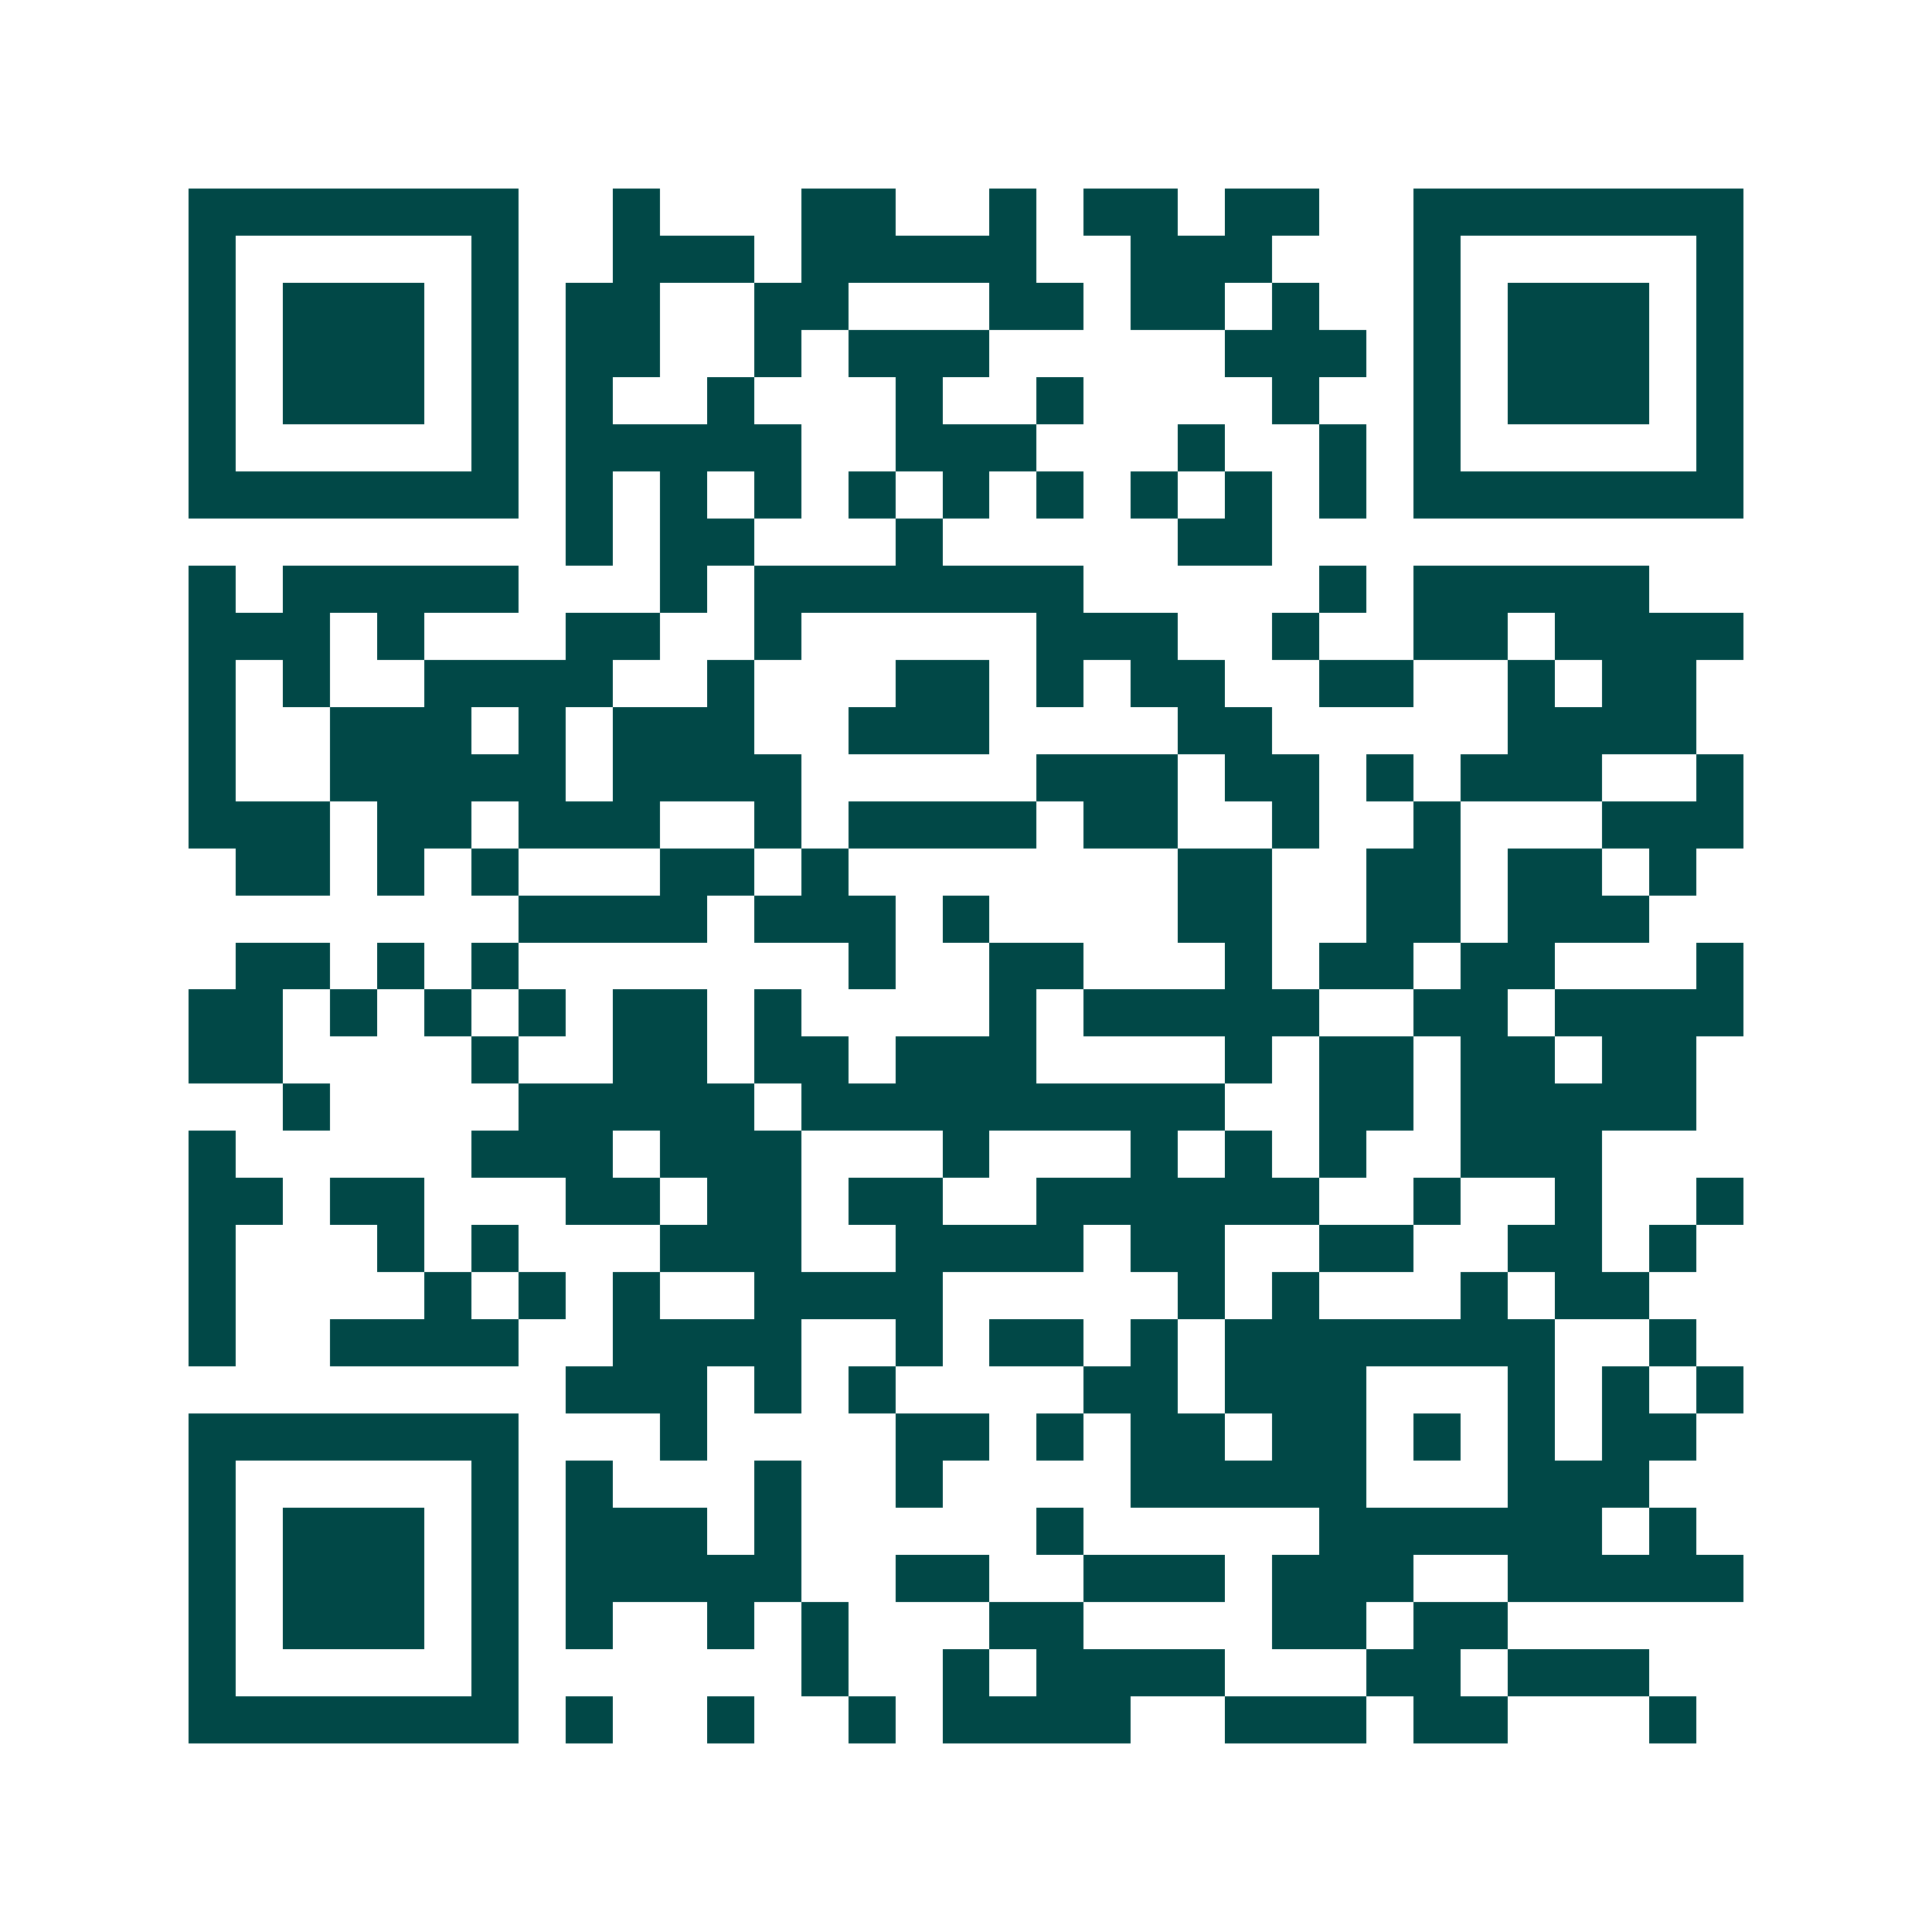 <svg xmlns="http://www.w3.org/2000/svg" width="200" height="200" viewBox="0 0 41 41" shape-rendering="crispEdges"><path fill="#ffffff" d="M0 0h41v41H0z"/><path stroke="#014847" d="M4 4.5h7m2 0h1m3 0h2m2 0h1m1 0h2m1 0h2m2 0h7M4 5.5h1m5 0h1m2 0h3m1 0h5m2 0h3m3 0h1m5 0h1M4 6.5h1m1 0h3m1 0h1m1 0h2m2 0h2m3 0h2m1 0h2m1 0h1m2 0h1m1 0h3m1 0h1M4 7.5h1m1 0h3m1 0h1m1 0h2m2 0h1m1 0h3m5 0h3m1 0h1m1 0h3m1 0h1M4 8.5h1m1 0h3m1 0h1m1 0h1m2 0h1m3 0h1m2 0h1m4 0h1m2 0h1m1 0h3m1 0h1M4 9.5h1m5 0h1m1 0h5m2 0h3m3 0h1m2 0h1m1 0h1m5 0h1M4 10.5h7m1 0h1m1 0h1m1 0h1m1 0h1m1 0h1m1 0h1m1 0h1m1 0h1m1 0h1m1 0h7M12 11.5h1m1 0h2m3 0h1m5 0h2M4 12.5h1m1 0h5m3 0h1m1 0h7m5 0h1m1 0h5M4 13.5h3m1 0h1m3 0h2m2 0h1m5 0h3m2 0h1m2 0h2m1 0h4M4 14.5h1m1 0h1m2 0h4m2 0h1m3 0h2m1 0h1m1 0h2m2 0h2m2 0h1m1 0h2M4 15.5h1m2 0h3m1 0h1m1 0h3m2 0h3m4 0h2m5 0h4M4 16.5h1m2 0h5m1 0h4m5 0h3m1 0h2m1 0h1m1 0h3m2 0h1M4 17.5h3m1 0h2m1 0h3m2 0h1m1 0h4m1 0h2m2 0h1m2 0h1m3 0h3M5 18.5h2m1 0h1m1 0h1m3 0h2m1 0h1m7 0h2m2 0h2m1 0h2m1 0h1M11 19.5h4m1 0h3m1 0h1m4 0h2m2 0h2m1 0h3M5 20.5h2m1 0h1m1 0h1m7 0h1m2 0h2m3 0h1m1 0h2m1 0h2m3 0h1M4 21.5h2m1 0h1m1 0h1m1 0h1m1 0h2m1 0h1m4 0h1m1 0h5m2 0h2m1 0h4M4 22.5h2m4 0h1m2 0h2m1 0h2m1 0h3m4 0h1m1 0h2m1 0h2m1 0h2M6 23.5h1m4 0h5m1 0h9m2 0h2m1 0h5M4 24.5h1m5 0h3m1 0h3m3 0h1m3 0h1m1 0h1m1 0h1m2 0h3M4 25.5h2m1 0h2m3 0h2m1 0h2m1 0h2m2 0h6m2 0h1m2 0h1m2 0h1M4 26.5h1m3 0h1m1 0h1m3 0h3m2 0h4m1 0h2m2 0h2m2 0h2m1 0h1M4 27.5h1m4 0h1m1 0h1m1 0h1m2 0h4m5 0h1m1 0h1m3 0h1m1 0h2M4 28.5h1m2 0h4m2 0h4m2 0h1m1 0h2m1 0h1m1 0h7m2 0h1M12 29.5h3m1 0h1m1 0h1m4 0h2m1 0h3m3 0h1m1 0h1m1 0h1M4 30.5h7m3 0h1m4 0h2m1 0h1m1 0h2m1 0h2m1 0h1m1 0h1m1 0h2M4 31.5h1m5 0h1m1 0h1m3 0h1m2 0h1m4 0h5m3 0h3M4 32.5h1m1 0h3m1 0h1m1 0h3m1 0h1m5 0h1m5 0h6m1 0h1M4 33.5h1m1 0h3m1 0h1m1 0h5m2 0h2m2 0h3m1 0h3m2 0h5M4 34.5h1m1 0h3m1 0h1m1 0h1m2 0h1m1 0h1m3 0h2m4 0h2m1 0h2M4 35.5h1m5 0h1m6 0h1m2 0h1m1 0h4m3 0h2m1 0h3M4 36.5h7m1 0h1m2 0h1m2 0h1m1 0h4m2 0h3m1 0h2m3 0h1"/></svg>
